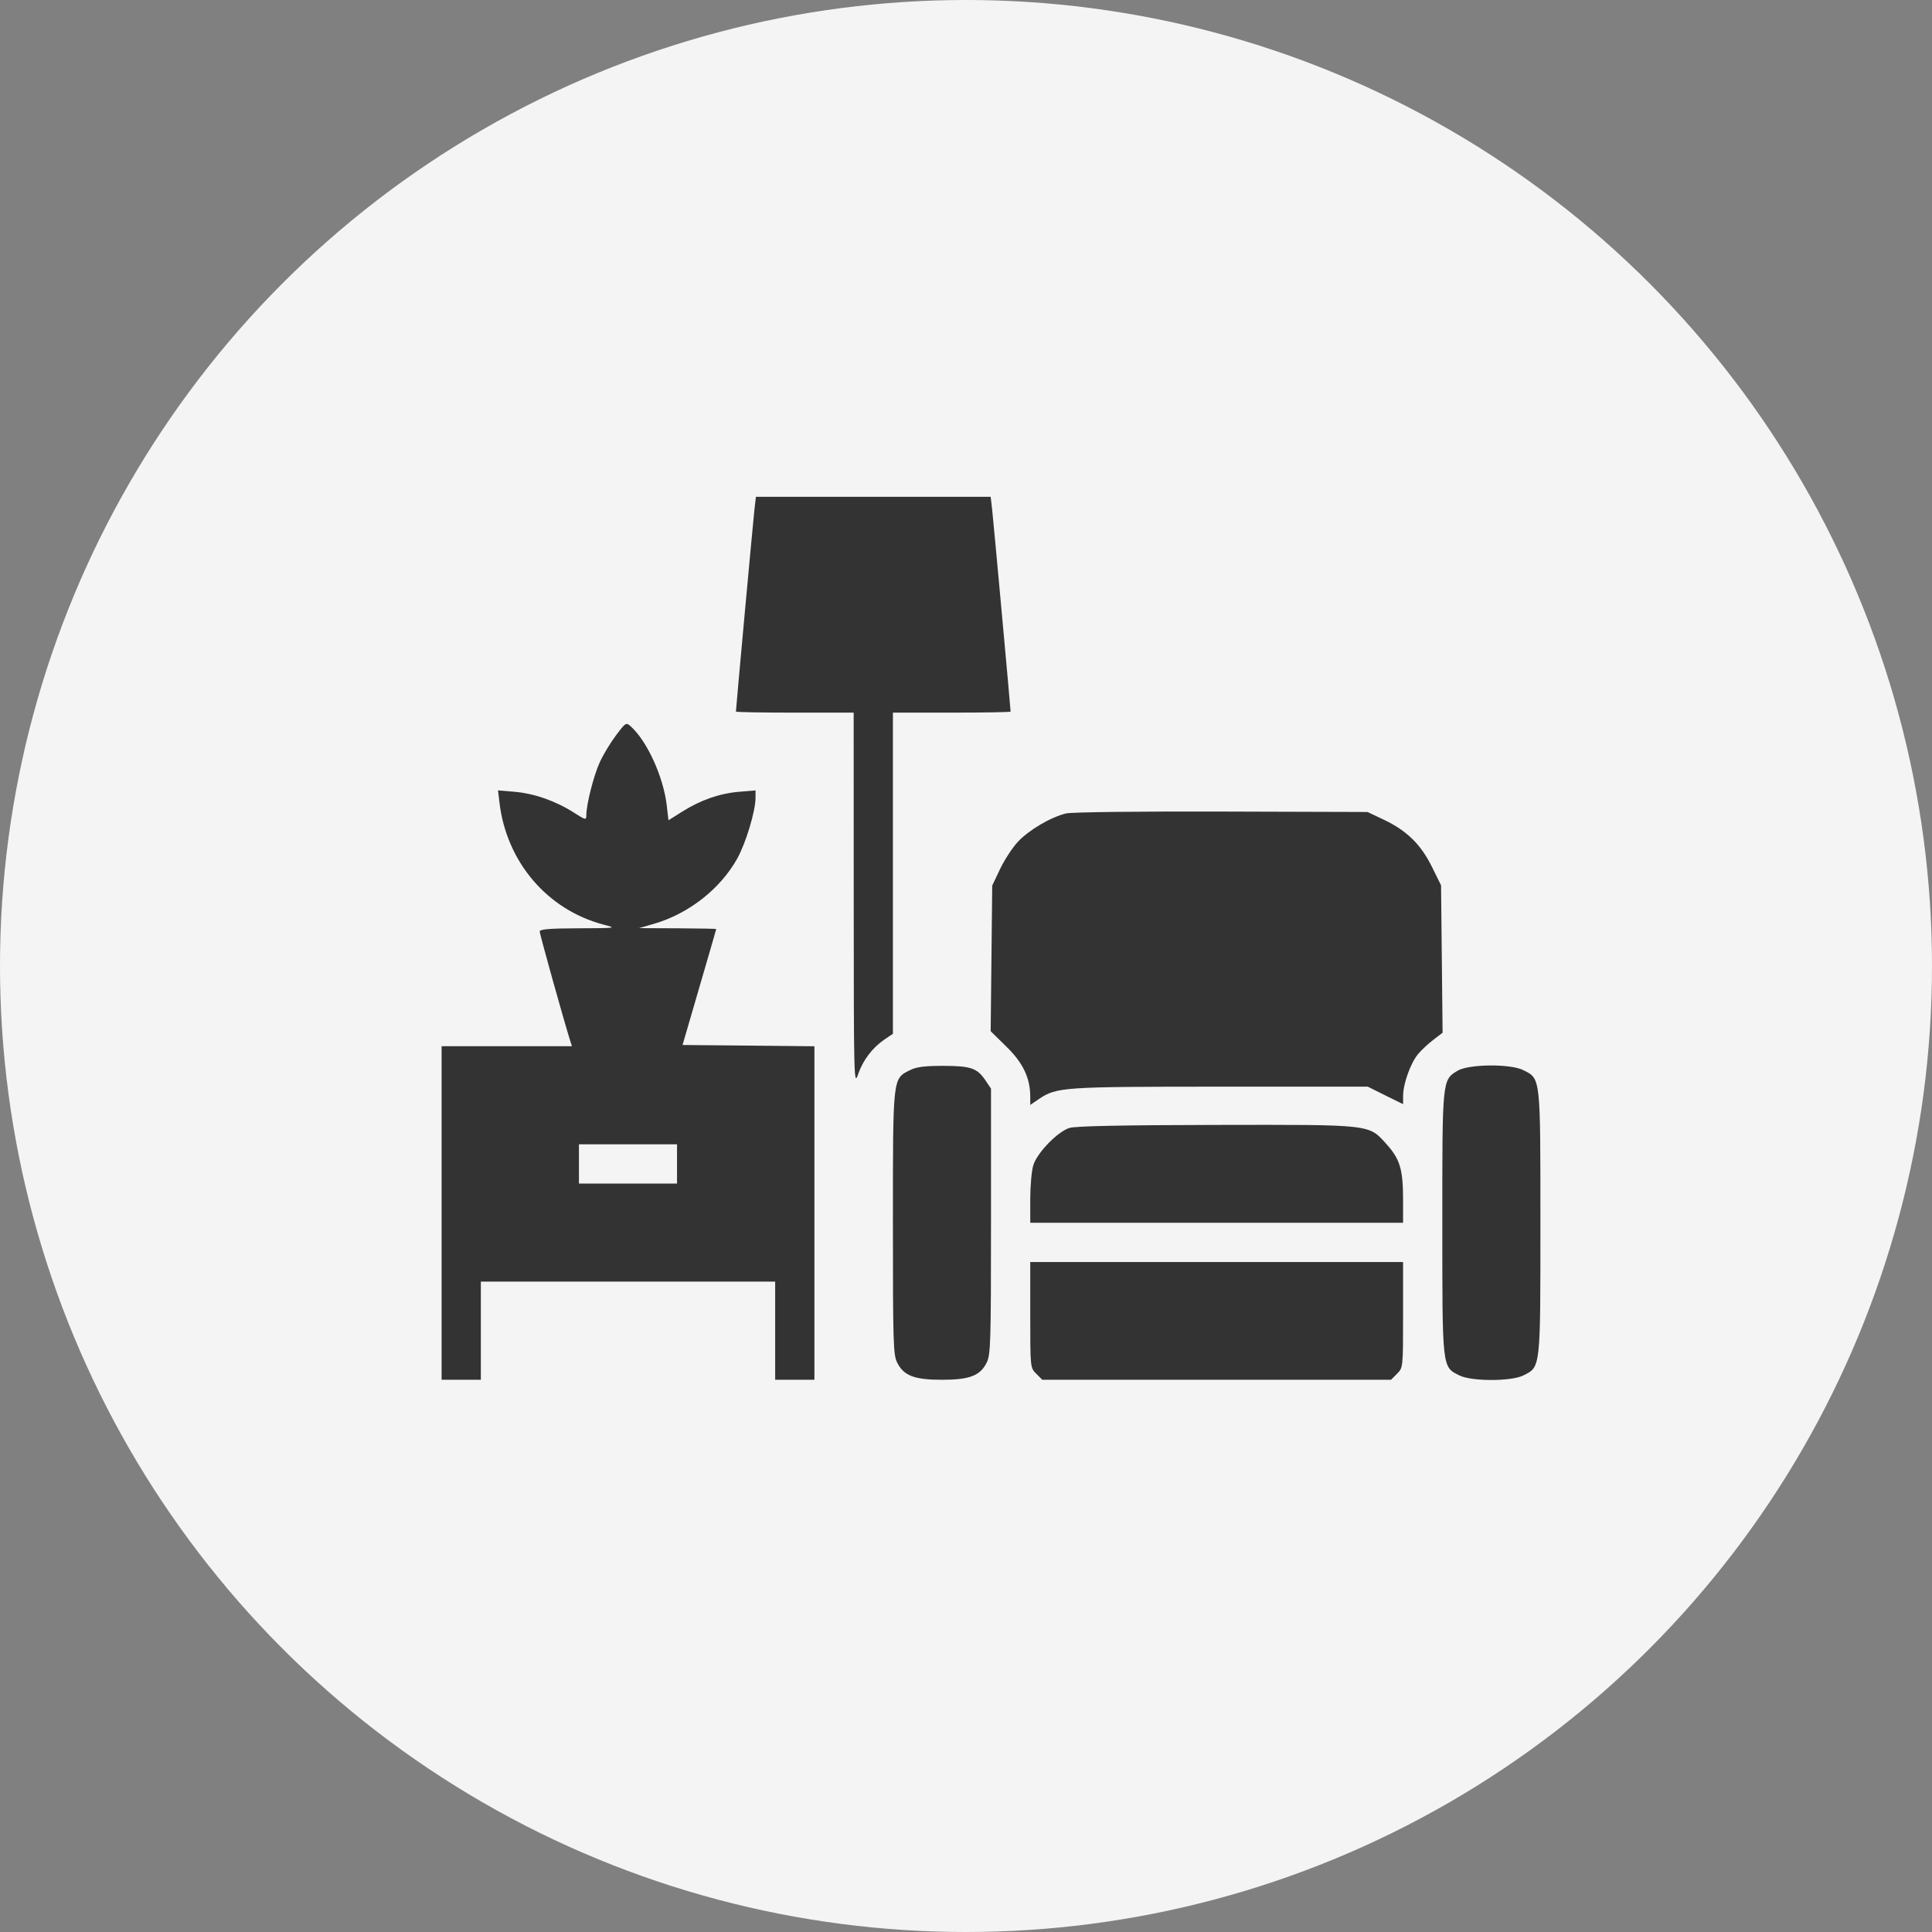 <svg width="35" height="35" viewBox="0 0 35 35" fill="none" xmlns="http://www.w3.org/2000/svg">
<rect x="0" y="0" width="35" height="35" fill="#808080" stroke="none"/>
<circle cx="17.5" cy="17.5" r="17.5" fill="#F4F4F4"/>
<path fill-rule="evenodd" clip-rule="evenodd" d="M13.667 9.233C13.644 9.435 13.332 12.839 13.332 12.891C13.332 12.902 13.812 12.91 14.398 12.91H15.465L15.466 16.298C15.467 19.596 15.47 19.68 15.546 19.459C15.635 19.203 15.805 18.98 16.026 18.829L16.176 18.728V15.819V12.91H17.242C17.828 12.91 18.308 12.902 18.308 12.891C18.308 12.839 17.997 9.435 17.974 9.233L17.947 9H15.82H13.694L13.667 9.233ZM11.161 13.319C11.062 13.45 10.929 13.67 10.866 13.807C10.755 14.051 10.624 14.565 10.622 14.765C10.621 14.861 10.615 14.86 10.388 14.716C10.063 14.509 9.675 14.374 9.322 14.344L9.022 14.319L9.048 14.537C9.175 15.614 9.913 16.481 10.933 16.75C11.176 16.814 11.174 16.814 10.477 16.817C9.948 16.819 9.777 16.834 9.777 16.876C9.777 16.921 10.225 18.526 10.331 18.859L10.361 18.953H9.18H8V21.974V24.996H8.355H8.711V24.107V23.218H11.377H14.043V24.107V24.996H14.398H14.754V21.975V18.954L13.559 18.942L12.365 18.931L12.669 17.887C12.837 17.312 12.975 16.837 12.975 16.831C12.976 16.825 12.662 16.819 12.277 16.817L11.577 16.814L11.843 16.737C12.471 16.556 13.046 16.107 13.354 15.557C13.512 15.274 13.687 14.693 13.687 14.452V14.319L13.387 14.344C13.033 14.374 12.689 14.495 12.353 14.707L12.11 14.86L12.079 14.592C12.019 14.076 11.725 13.429 11.428 13.16C11.343 13.083 11.335 13.088 11.161 13.319ZM19.313 14.736C19.036 14.802 18.634 15.04 18.438 15.252C18.338 15.36 18.193 15.583 18.116 15.746L17.975 16.043L17.961 17.362L17.947 18.681L18.234 18.963C18.535 19.257 18.664 19.531 18.664 19.87V20.017L18.819 19.911C19.14 19.694 19.25 19.686 22.11 19.686H24.779L25.098 19.845L25.418 20.003L25.419 19.845C25.421 19.63 25.553 19.263 25.686 19.1C25.746 19.027 25.872 18.909 25.965 18.838L26.134 18.709L26.12 17.373L26.106 16.038L25.94 15.702C25.741 15.298 25.483 15.046 25.07 14.85L24.773 14.71L22.13 14.702C20.623 14.698 19.412 14.712 19.313 14.736ZM16.487 19.386C16.17 19.544 16.176 19.492 16.176 22.152C16.176 24.326 16.182 24.543 16.253 24.685C16.372 24.922 16.564 24.996 17.064 24.996C17.565 24.996 17.757 24.922 17.875 24.685C17.946 24.542 17.953 24.325 17.953 22.125L17.953 19.721L17.852 19.571C17.702 19.349 17.587 19.31 17.087 19.309C16.752 19.309 16.604 19.328 16.487 19.386ZM26.404 19.398C26.127 19.567 26.128 19.549 26.129 22.162C26.129 24.811 26.123 24.76 26.44 24.918C26.659 25.027 27.376 25.027 27.595 24.918C27.912 24.76 27.906 24.812 27.906 22.152C27.906 19.492 27.912 19.544 27.595 19.386C27.358 19.268 26.605 19.276 26.404 19.398ZM19.375 20.433C19.157 20.502 18.785 20.887 18.718 21.113C18.688 21.214 18.664 21.489 18.664 21.724V22.152H22.041H25.418V21.724C25.418 21.186 25.361 20.998 25.12 20.73C24.792 20.365 24.875 20.374 22.022 20.379C20.341 20.382 19.48 20.4 19.375 20.433ZM12.265 21.086V21.441H11.377H10.488V21.086V20.73H11.377H12.265V21.086ZM18.664 23.82C18.664 24.777 18.664 24.778 18.773 24.887L18.882 24.996H22.041H25.2L25.308 24.887C25.418 24.778 25.418 24.777 25.418 23.82V22.863H22.041H18.664V23.82Z" fill="#333333"/>
</svg>
